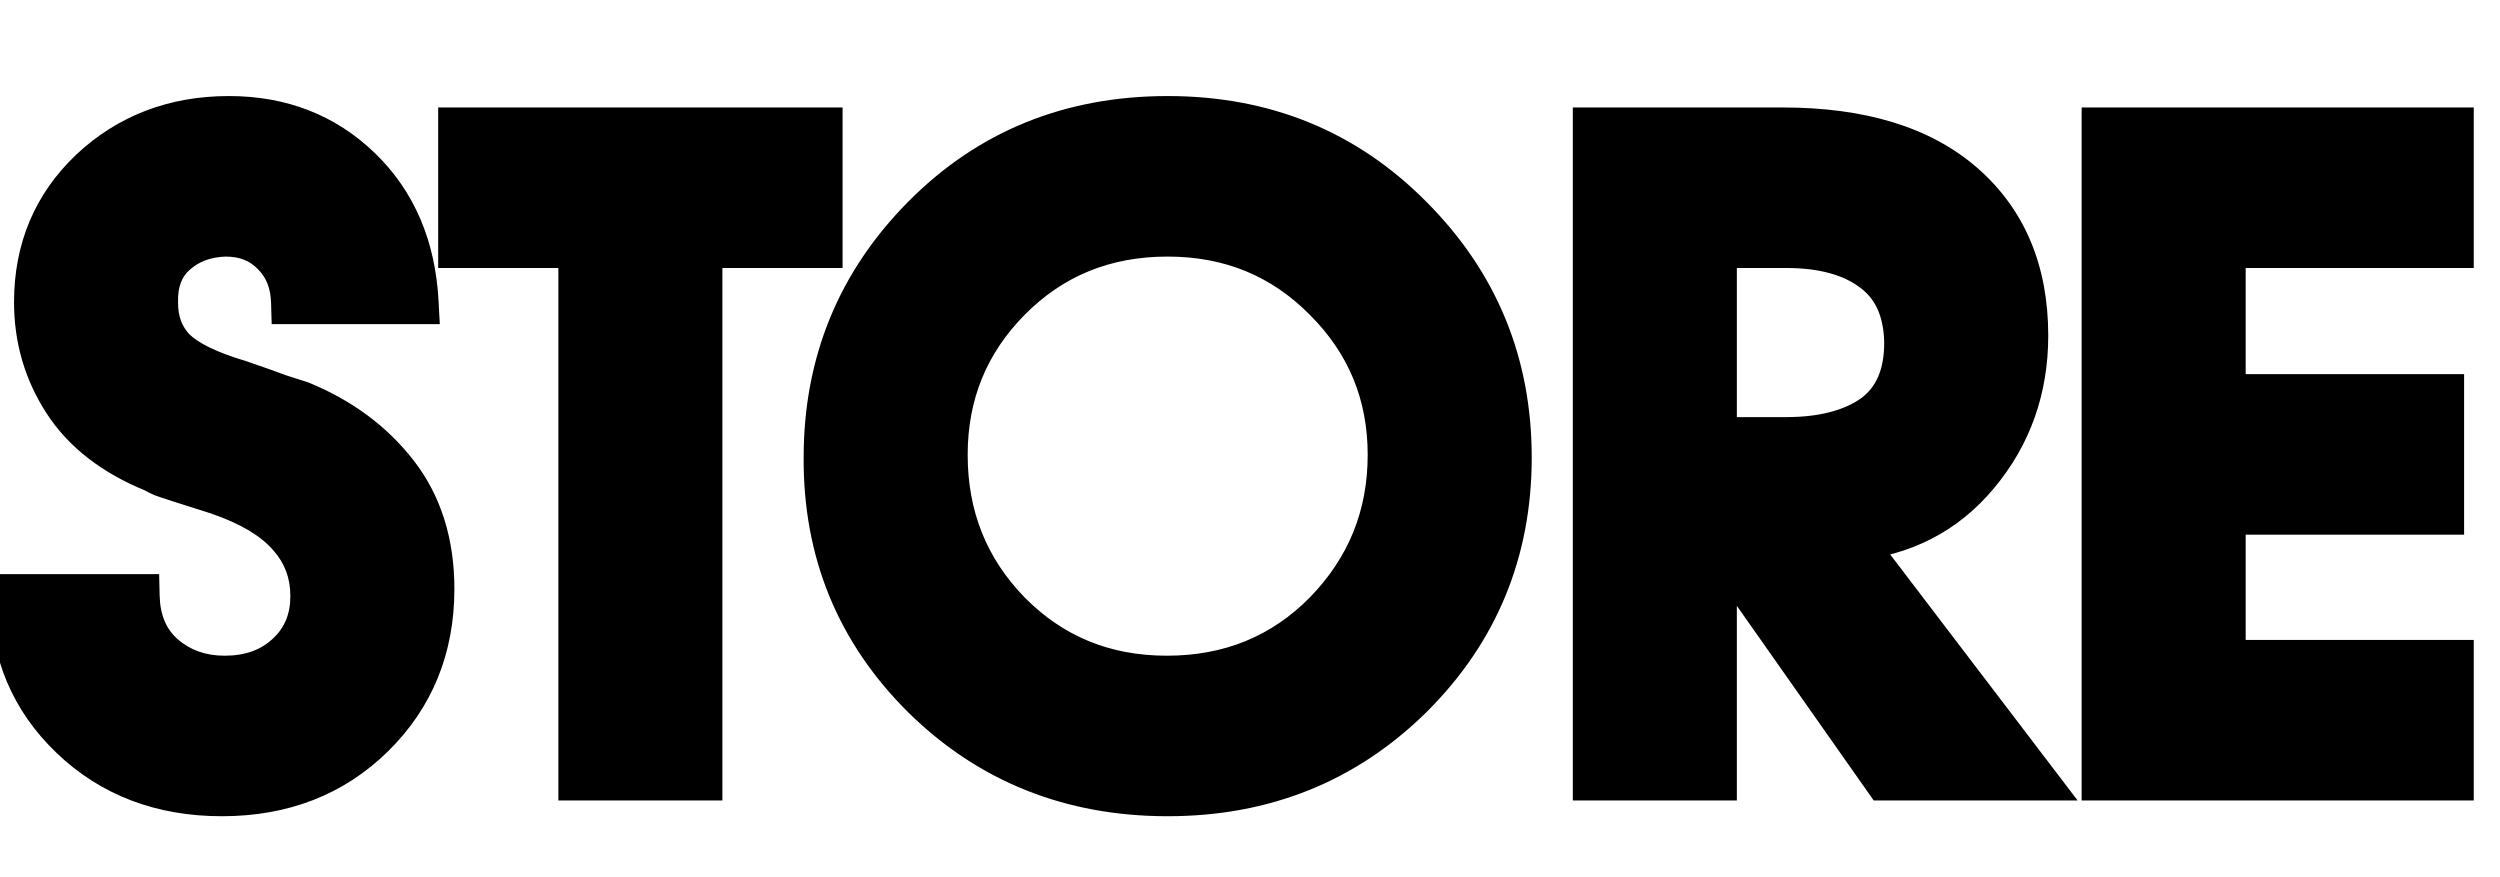 <?xml version="1.0" encoding="UTF-8"?> <svg xmlns="http://www.w3.org/2000/svg" width="228" height="80" viewBox="0 0 228 80" fill="none"> <path d="M1.12 54.36H12.56C12.613 56.653 13.387 58.467 14.88 59.8C16.427 61.133 18.293 61.8 20.48 61.8C22.827 61.8 24.747 61.107 26.24 59.72C27.733 58.333 28.48 56.547 28.48 54.36C28.48 52.227 27.787 50.387 26.4 48.84C25.013 47.24 22.827 45.933 19.84 44.92C16.8 43.96 15.147 43.427 14.88 43.32C14.613 43.213 14.347 43.08 14.08 42.92C10.4 41.427 7.68 39.32 5.92 36.6C4.16 33.88 3.28 30.867 3.28 27.56C3.28 22.76 4.96 18.76 8.32 15.56C11.733 12.36 15.92 10.76 20.88 10.76C25.627 10.76 29.6 12.307 32.8 15.4C36 18.493 37.733 22.547 38 27.56H26.72C26.667 25.747 26.08 24.28 24.96 23.16C23.84 21.987 22.373 21.4 20.56 21.4C18.693 21.453 17.147 22.04 15.92 23.16C14.747 24.227 14.187 25.72 14.24 27.64C14.24 29.347 14.773 30.76 15.84 31.88C16.96 33 18.96 33.987 21.84 34.84C23.547 35.427 24.747 35.853 25.44 36.12C26.133 36.333 26.8 36.547 27.44 36.76C31.067 38.253 33.973 40.413 36.16 43.24C38.347 46.067 39.44 49.56 39.44 53.72C39.44 59.053 37.627 63.507 34 67.08C30.373 70.653 25.787 72.44 20.24 72.44C14.747 72.44 10.187 70.707 6.56 67.24C2.933 63.773 1.12 59.48 1.12 54.36ZM52.922 71V22.44H41.962V11.8H74.843V22.44H63.883V71H52.922ZM106.493 10.76C115.293 10.76 122.679 13.773 128.653 19.8C134.679 25.827 137.693 33.133 137.693 41.72C137.693 50.307 134.679 57.587 128.653 63.56C122.626 69.48 115.239 72.44 106.493 72.44C97.692 72.44 90.279 69.48 84.252 63.56C78.226 57.587 75.239 50.307 75.293 41.72C75.293 33.133 78.279 25.827 84.252 19.8C90.226 13.773 97.639 10.76 106.493 10.76ZM106.413 61.8C112.173 61.8 116.999 59.827 120.893 55.88C124.786 51.88 126.733 47.08 126.733 41.48C126.733 35.933 124.786 31.213 120.893 27.32C116.999 23.373 112.199 21.4 106.493 21.4C100.733 21.4 95.906 23.373 92.013 27.32C88.172 31.213 86.252 35.933 86.252 41.48C86.252 47.133 88.172 51.933 92.013 55.88C95.906 59.827 100.706 61.8 106.413 61.8ZM145.44 71V11.8H162.56C169.707 11.8 175.2 13.48 179.04 16.84C182.88 20.2 184.8 24.787 184.8 30.6C184.8 35.453 183.307 39.667 180.32 43.24C177.387 46.76 173.547 48.733 168.8 49.16L185.44 71H171.92L156.56 49.16H156.4V71H145.44ZM156.4 22.44V40.04H162.88C166.24 40.04 168.907 39.347 170.88 37.96C172.853 36.52 173.84 34.28 173.84 31.24C173.787 28.253 172.773 26.04 170.8 24.6C168.88 23.16 166.24 22.44 162.88 22.44H156.4ZM191.846 71V11.8H223.606V22.44H202.806V36.12H222.726V46.76H202.806V60.36H223.606V71H191.846Z" fill="black"></path> <path d="M1.12 54.36V52.36H-0.88V54.36H1.12ZM12.56 54.36L14.559 54.313L14.514 52.36H12.56V54.36ZM14.88 59.8L13.548 61.292L13.561 61.303L13.574 61.315L14.88 59.8ZM26.24 59.72L27.601 61.186L27.601 61.186L26.24 59.72ZM26.4 48.84L24.889 50.15L24.9 50.163L24.911 50.175L26.4 48.84ZM19.84 44.92L20.483 43.026L20.462 43.019L20.442 43.013L19.84 44.92ZM14.88 43.32L14.137 45.177L14.137 45.177L14.88 43.32ZM14.08 42.92L15.109 41.205L14.976 41.125L14.832 41.067L14.08 42.92ZM5.92 36.6L4.241 37.687L4.241 37.687L5.92 36.6ZM8.32 15.56L6.952 14.101L6.946 14.106L6.941 14.112L8.32 15.56ZM32.8 15.4L34.19 13.962L34.19 13.962L32.8 15.4ZM38 27.56V29.56H40.109L39.997 27.454L38 27.56ZM26.72 27.56L24.721 27.619L24.778 29.56H26.72V27.56ZM24.96 23.16L23.513 24.541L23.529 24.558L23.546 24.574L24.96 23.16ZM20.56 21.4V19.4H20.531L20.503 19.401L20.56 21.4ZM15.92 23.16L17.265 24.64L17.268 24.637L15.92 23.16ZM14.24 27.64H16.24V27.612L16.239 27.584L14.24 27.64ZM15.84 31.88L14.392 33.259L14.409 33.277L14.426 33.294L15.84 31.88ZM21.84 34.84L22.49 32.949L22.45 32.935L22.408 32.922L21.84 34.84ZM25.44 36.12L24.722 37.987L24.786 38.011L24.852 38.032L25.44 36.12ZM27.44 36.76L28.201 34.911L28.138 34.884L28.073 34.863L27.44 36.76ZM34 67.08L32.596 65.655L32.596 65.655L34 67.08ZM6.56 67.24L7.942 65.794L6.56 67.24ZM1.12 56.36H12.56V52.36H1.12V56.36ZM10.56 54.407C10.625 57.165 11.58 59.535 13.548 61.292L16.212 58.308C15.193 57.399 14.602 56.142 14.559 54.313L10.56 54.407ZM13.574 61.315C15.511 62.984 17.851 63.8 20.48 63.8V59.8C18.736 59.8 17.343 59.282 16.186 58.285L13.574 61.315ZM20.48 63.8C23.25 63.8 25.682 62.968 27.601 61.186L24.879 58.254C23.812 59.246 22.404 59.8 20.48 59.8V63.8ZM27.601 61.186C29.534 59.391 30.48 57.057 30.48 54.36H26.48C26.48 56.036 25.933 57.276 24.879 58.254L27.601 61.186ZM30.48 54.36C30.48 51.748 29.614 49.429 27.889 47.505L24.911 50.175C25.959 51.344 26.48 52.705 26.48 54.36H30.48ZM27.911 47.53C26.205 45.562 23.653 44.102 20.483 43.026L19.197 46.814C22.001 47.765 23.821 48.919 24.889 50.15L27.911 47.53ZM20.442 43.013C18.924 42.533 17.755 42.161 16.934 41.897C16.523 41.764 16.203 41.66 15.973 41.583C15.857 41.544 15.767 41.514 15.702 41.491C15.628 41.465 15.61 41.458 15.623 41.463L14.137 45.177C14.495 45.32 16.263 45.888 19.238 46.827L20.442 43.013ZM15.623 41.463C15.463 41.399 15.292 41.315 15.109 41.205L13.051 44.635C13.402 44.845 13.764 45.028 14.137 45.177L15.623 41.463ZM14.832 41.067C11.445 39.693 9.09 37.818 7.599 35.514L4.241 37.687C6.27 40.822 9.355 43.161 13.328 44.773L14.832 41.067ZM7.599 35.514C6.053 33.124 5.28 30.49 5.28 27.56H1.28C1.28 31.244 2.267 34.636 4.241 37.687L7.599 35.514ZM5.28 27.56C5.28 23.286 6.751 19.816 9.699 17.008L6.941 14.112C3.169 17.704 1.28 22.234 1.28 27.56H5.28ZM9.688 17.019C12.707 14.189 16.395 12.76 20.88 12.76V8.76C15.445 8.76 10.76 10.531 6.952 14.101L9.688 17.019ZM20.88 12.76C25.146 12.76 28.609 14.131 31.41 16.838L34.19 13.962C30.591 10.483 26.107 8.76 20.88 8.76V12.76ZM31.41 16.838C34.199 19.534 35.759 23.088 36.003 27.666L39.997 27.454C39.707 22.005 37.801 17.452 34.19 13.962L31.41 16.838ZM38 25.56H26.72V29.56H38V25.56ZM28.719 27.501C28.653 25.258 27.908 23.279 26.374 21.746L23.546 24.574C24.252 25.281 24.68 26.236 24.721 27.619L28.719 27.501ZM26.407 21.779C24.863 20.162 22.849 19.4 20.56 19.4V23.4C21.898 23.4 22.817 23.812 23.513 24.541L26.407 21.779ZM20.503 19.401C18.221 19.466 16.196 20.199 14.572 21.683L17.268 24.637C18.097 23.881 19.166 23.441 20.617 23.399L20.503 19.401ZM14.575 21.68C12.879 23.221 12.175 25.328 12.241 27.695L16.239 27.584C16.198 26.112 16.614 25.232 17.265 24.64L14.575 21.68ZM12.24 27.64C12.24 29.802 12.933 31.727 14.392 33.259L17.288 30.501C16.614 29.793 16.24 28.891 16.24 27.64H12.24ZM14.426 33.294C15.91 34.779 18.311 35.88 21.272 36.758L22.408 32.922C19.609 32.093 18.01 31.221 17.254 30.466L14.426 33.294ZM21.19 36.731C22.897 37.318 24.066 37.734 24.722 37.987L26.158 34.253C25.427 33.972 24.197 33.535 22.49 32.949L21.19 36.731ZM24.852 38.032C25.531 38.241 26.183 38.449 26.808 38.657L28.073 34.863C27.417 34.644 26.735 34.426 26.028 34.208L24.852 38.032ZM26.678 38.609C30.014 39.983 32.626 41.94 34.578 44.464L37.742 42.016C35.321 38.886 32.119 36.524 28.201 34.911L26.678 38.609ZM34.578 44.464C36.451 46.885 37.44 49.927 37.44 53.72H41.44C41.44 49.193 40.243 45.249 37.742 42.016L34.578 44.464ZM37.44 53.72C37.44 58.546 35.822 62.477 32.596 65.655L35.404 68.505C39.432 64.536 41.44 59.56 41.44 53.72H37.44ZM32.596 65.655C29.379 68.825 25.313 70.44 20.24 70.44V74.44C26.26 74.44 31.368 72.481 35.404 68.505L32.596 65.655ZM20.24 70.44C15.208 70.44 11.16 68.87 7.942 65.794L5.178 68.686C9.214 72.543 14.285 74.44 20.24 74.44V70.44ZM7.942 65.794C4.719 62.714 3.12 58.947 3.12 54.36H-0.88C-0.88 60.013 1.148 64.833 5.178 68.686L7.942 65.794ZM52.922 71H50.922V73H52.922V71ZM52.922 22.44H54.922V20.44H52.922V22.44ZM41.962 22.44H39.962V24.44H41.962V22.44ZM41.962 11.8V9.8H39.962V11.8H41.962ZM74.843 11.8H76.843V9.8H74.843V11.8ZM74.843 22.44V24.44H76.843V22.44H74.843ZM63.883 22.44V20.44H61.883V22.44H63.883ZM63.883 71V73H65.882V71H63.883ZM54.922 71V22.44H50.922V71H54.922ZM52.922 20.44H41.962V24.44H52.922V20.44ZM43.962 22.44V11.8H39.962V22.44H43.962ZM41.962 13.8H74.843V9.8H41.962V13.8ZM72.843 11.8V22.44H76.843V11.8H72.843ZM74.843 20.44H63.883V24.44H74.843V20.44ZM61.883 22.44V71H65.882V22.44H61.883ZM63.883 69H52.922V73H63.883V69ZM128.653 19.8L127.232 21.208L127.238 21.214L128.653 19.8ZM128.653 63.56L130.054 64.987L130.06 64.981L128.653 63.56ZM84.252 63.56L82.845 64.981L82.851 64.987L84.252 63.56ZM75.293 41.72L77.293 41.732V41.72H75.293ZM84.252 19.8L82.832 18.392L82.832 18.392L84.252 19.8ZM120.893 55.88L122.316 57.285L122.326 57.275L120.893 55.88ZM120.893 27.32L119.469 28.725L119.478 28.734L120.893 27.32ZM92.013 27.32L90.589 25.915L90.589 25.916L92.013 27.32ZM92.013 55.88L90.579 57.275L90.589 57.285L92.013 55.88ZM106.493 12.76C114.781 12.76 121.65 15.576 127.232 21.208L130.073 18.392C123.709 11.971 115.804 8.76 106.493 8.76V12.76ZM127.238 21.214C132.887 26.863 135.693 33.659 135.693 41.72H139.693C139.693 32.607 136.472 24.791 130.067 18.386L127.238 21.214ZM135.693 41.72C135.693 49.78 132.887 56.547 127.245 62.139L130.06 64.981C136.471 58.627 139.693 50.833 139.693 41.72H135.693ZM127.251 62.133C121.613 67.672 114.736 70.44 106.493 70.44V74.44C115.743 74.44 123.639 71.288 130.054 64.987L127.251 62.133ZM106.493 70.44C98.192 70.44 91.29 67.669 85.654 62.133L82.851 64.987C89.269 71.291 97.193 74.44 106.493 74.44V70.44ZM85.66 62.139C80.021 56.55 77.242 49.788 77.293 41.732L73.293 41.708C73.236 50.825 76.431 58.623 82.845 64.981L85.66 62.139ZM77.293 41.72C77.293 33.654 80.076 26.855 85.673 21.208L82.832 18.392C76.483 24.798 73.293 32.613 73.293 41.72H77.293ZM85.673 21.208C91.253 15.578 98.147 12.76 106.493 12.76V8.76C97.132 8.76 89.199 11.969 82.832 18.392L85.673 21.208ZM106.413 63.8C112.684 63.8 118.031 61.629 122.316 57.285L119.469 54.475C115.967 58.025 111.661 59.8 106.413 59.8V63.8ZM122.326 57.275C126.584 52.9 128.733 47.599 128.733 41.48H124.733C124.733 46.561 122.988 50.86 119.459 54.485L122.326 57.275ZM128.733 41.48C128.733 35.407 126.578 30.177 122.307 25.906L119.478 28.734C122.993 32.249 124.733 36.459 124.733 41.48H128.733ZM122.316 25.915C118.035 21.575 112.717 19.4 106.493 19.4V23.4C111.682 23.4 115.963 25.171 119.469 28.725L122.316 25.915ZM106.493 19.4C100.221 19.4 94.874 21.572 90.589 25.915L93.436 28.725C96.938 25.175 101.244 23.4 106.493 23.4V19.4ZM90.589 25.916C86.374 30.189 84.252 35.416 84.252 41.48H88.252C88.252 36.451 89.971 32.238 93.436 28.724L90.589 25.916ZM84.252 41.48C84.252 47.639 86.365 52.944 90.579 57.275L93.446 54.485C89.98 50.923 88.252 46.628 88.252 41.48H84.252ZM90.589 57.285C94.87 61.625 100.188 63.8 106.413 63.8V59.8C101.223 59.8 96.942 58.029 93.436 54.475L90.589 57.285ZM145.44 71H143.44V73H145.44V71ZM145.44 11.8V9.8H143.44V11.8H145.44ZM179.04 16.84L180.357 15.335L180.357 15.335L179.04 16.84ZM180.32 43.24L178.785 41.957L178.784 41.96L180.32 43.24ZM168.8 49.16L168.621 47.168L165.015 47.492L167.209 50.372L168.8 49.16ZM185.44 71V73H189.478L187.031 69.788L185.44 71ZM171.92 71L170.284 72.15L170.881 73H171.92V71ZM156.56 49.16L158.196 48.01L157.599 47.16H156.56V49.16ZM156.4 49.16V47.16H154.4V49.16H156.4ZM156.4 71V73H158.4V71H156.4ZM156.4 22.44V20.44H154.4V22.44H156.4ZM156.4 40.04H154.4V42.04H156.4V40.04ZM170.88 37.96L172.03 39.596L172.045 39.586L172.059 39.576L170.88 37.96ZM173.84 31.24H175.84V31.222L175.84 31.204L173.84 31.24ZM170.8 24.6L169.6 26.2L169.61 26.208L169.621 26.216L170.8 24.6ZM147.44 71V11.8H143.44V71H147.44ZM145.44 13.8H162.56V9.8H145.44V13.8ZM162.56 13.8C169.415 13.8 174.371 15.412 177.723 18.345L180.357 15.335C176.029 11.548 169.998 9.8 162.56 9.8V13.8ZM177.723 18.345C181.066 21.27 182.8 25.274 182.8 30.6H186.8C186.8 24.299 184.694 19.13 180.357 15.335L177.723 18.345ZM182.8 30.6C182.8 35.006 181.458 38.76 178.785 41.957L181.855 44.523C185.155 40.573 186.8 35.901 186.8 30.6H182.8ZM178.784 41.96C176.205 45.054 172.862 46.787 168.621 47.168L168.979 51.152C174.231 50.68 178.568 48.466 181.856 44.52L178.784 41.96ZM167.209 50.372L183.849 72.212L187.031 69.788L170.391 47.948L167.209 50.372ZM185.44 69H171.92V73H185.44V69ZM173.556 69.85L158.196 48.01L154.924 50.31L170.284 72.15L173.556 69.85ZM156.56 47.16H156.4V51.16H156.56V47.16ZM154.4 49.16V71H158.4V49.16H154.4ZM156.4 69H145.44V73H156.4V69ZM154.4 22.44V40.04H158.4V22.44H154.4ZM156.4 42.04H162.88V38.04H156.4V42.04ZM162.88 42.04C166.495 42.04 169.611 41.296 172.03 39.596L169.73 36.324C168.202 37.397 165.985 38.04 162.88 38.04V42.04ZM172.059 39.576C174.675 37.667 175.84 34.744 175.84 31.24H171.84C171.84 33.816 171.032 35.373 169.701 36.344L172.059 39.576ZM175.84 31.204C175.778 27.747 174.572 24.877 171.979 22.984L169.621 26.216C170.975 27.203 171.795 28.759 171.84 31.276L175.84 31.204ZM172 23C169.619 21.215 166.504 20.44 162.88 20.44V24.44C165.976 24.44 168.141 25.105 169.6 26.2L172 23ZM162.88 20.44H156.4V24.44H162.88V20.44ZM191.846 71H189.846V73H191.846V71ZM191.846 11.8V9.8H189.846V11.8H191.846ZM223.606 11.8H225.606V9.8H223.606V11.8ZM223.606 22.44V24.44H225.606V22.44H223.606ZM202.806 22.44V20.44H200.806V22.44H202.806ZM202.806 36.12H200.806V38.12H202.806V36.12ZM222.726 36.12H224.726V34.12H222.726V36.12ZM222.726 46.76V48.76H224.726V46.76H222.726ZM202.806 46.76V44.76H200.806V46.76H202.806ZM202.806 60.36H200.806V62.36H202.806V60.36ZM223.606 60.36H225.606V58.36H223.606V60.36ZM223.606 71V73H225.606V71H223.606ZM193.846 71V11.8H189.846V71H193.846ZM191.846 13.8H223.606V9.8H191.846V13.8ZM221.606 11.8V22.44H225.606V11.8H221.606ZM223.606 20.44H202.806V24.44H223.606V20.44ZM200.806 22.44V36.12H204.806V22.44H200.806ZM202.806 38.12H222.726V34.12H202.806V38.12ZM220.726 36.12V46.76H224.726V36.12H220.726ZM222.726 44.76H202.806V48.76H222.726V44.76ZM200.806 46.76V60.36H204.806V46.76H200.806ZM202.806 62.36H223.606V58.36H202.806V62.36ZM221.606 60.36V71H225.606V60.36H221.606ZM223.606 69H191.846V73H223.606V69Z" fill="black"></path> </svg> 